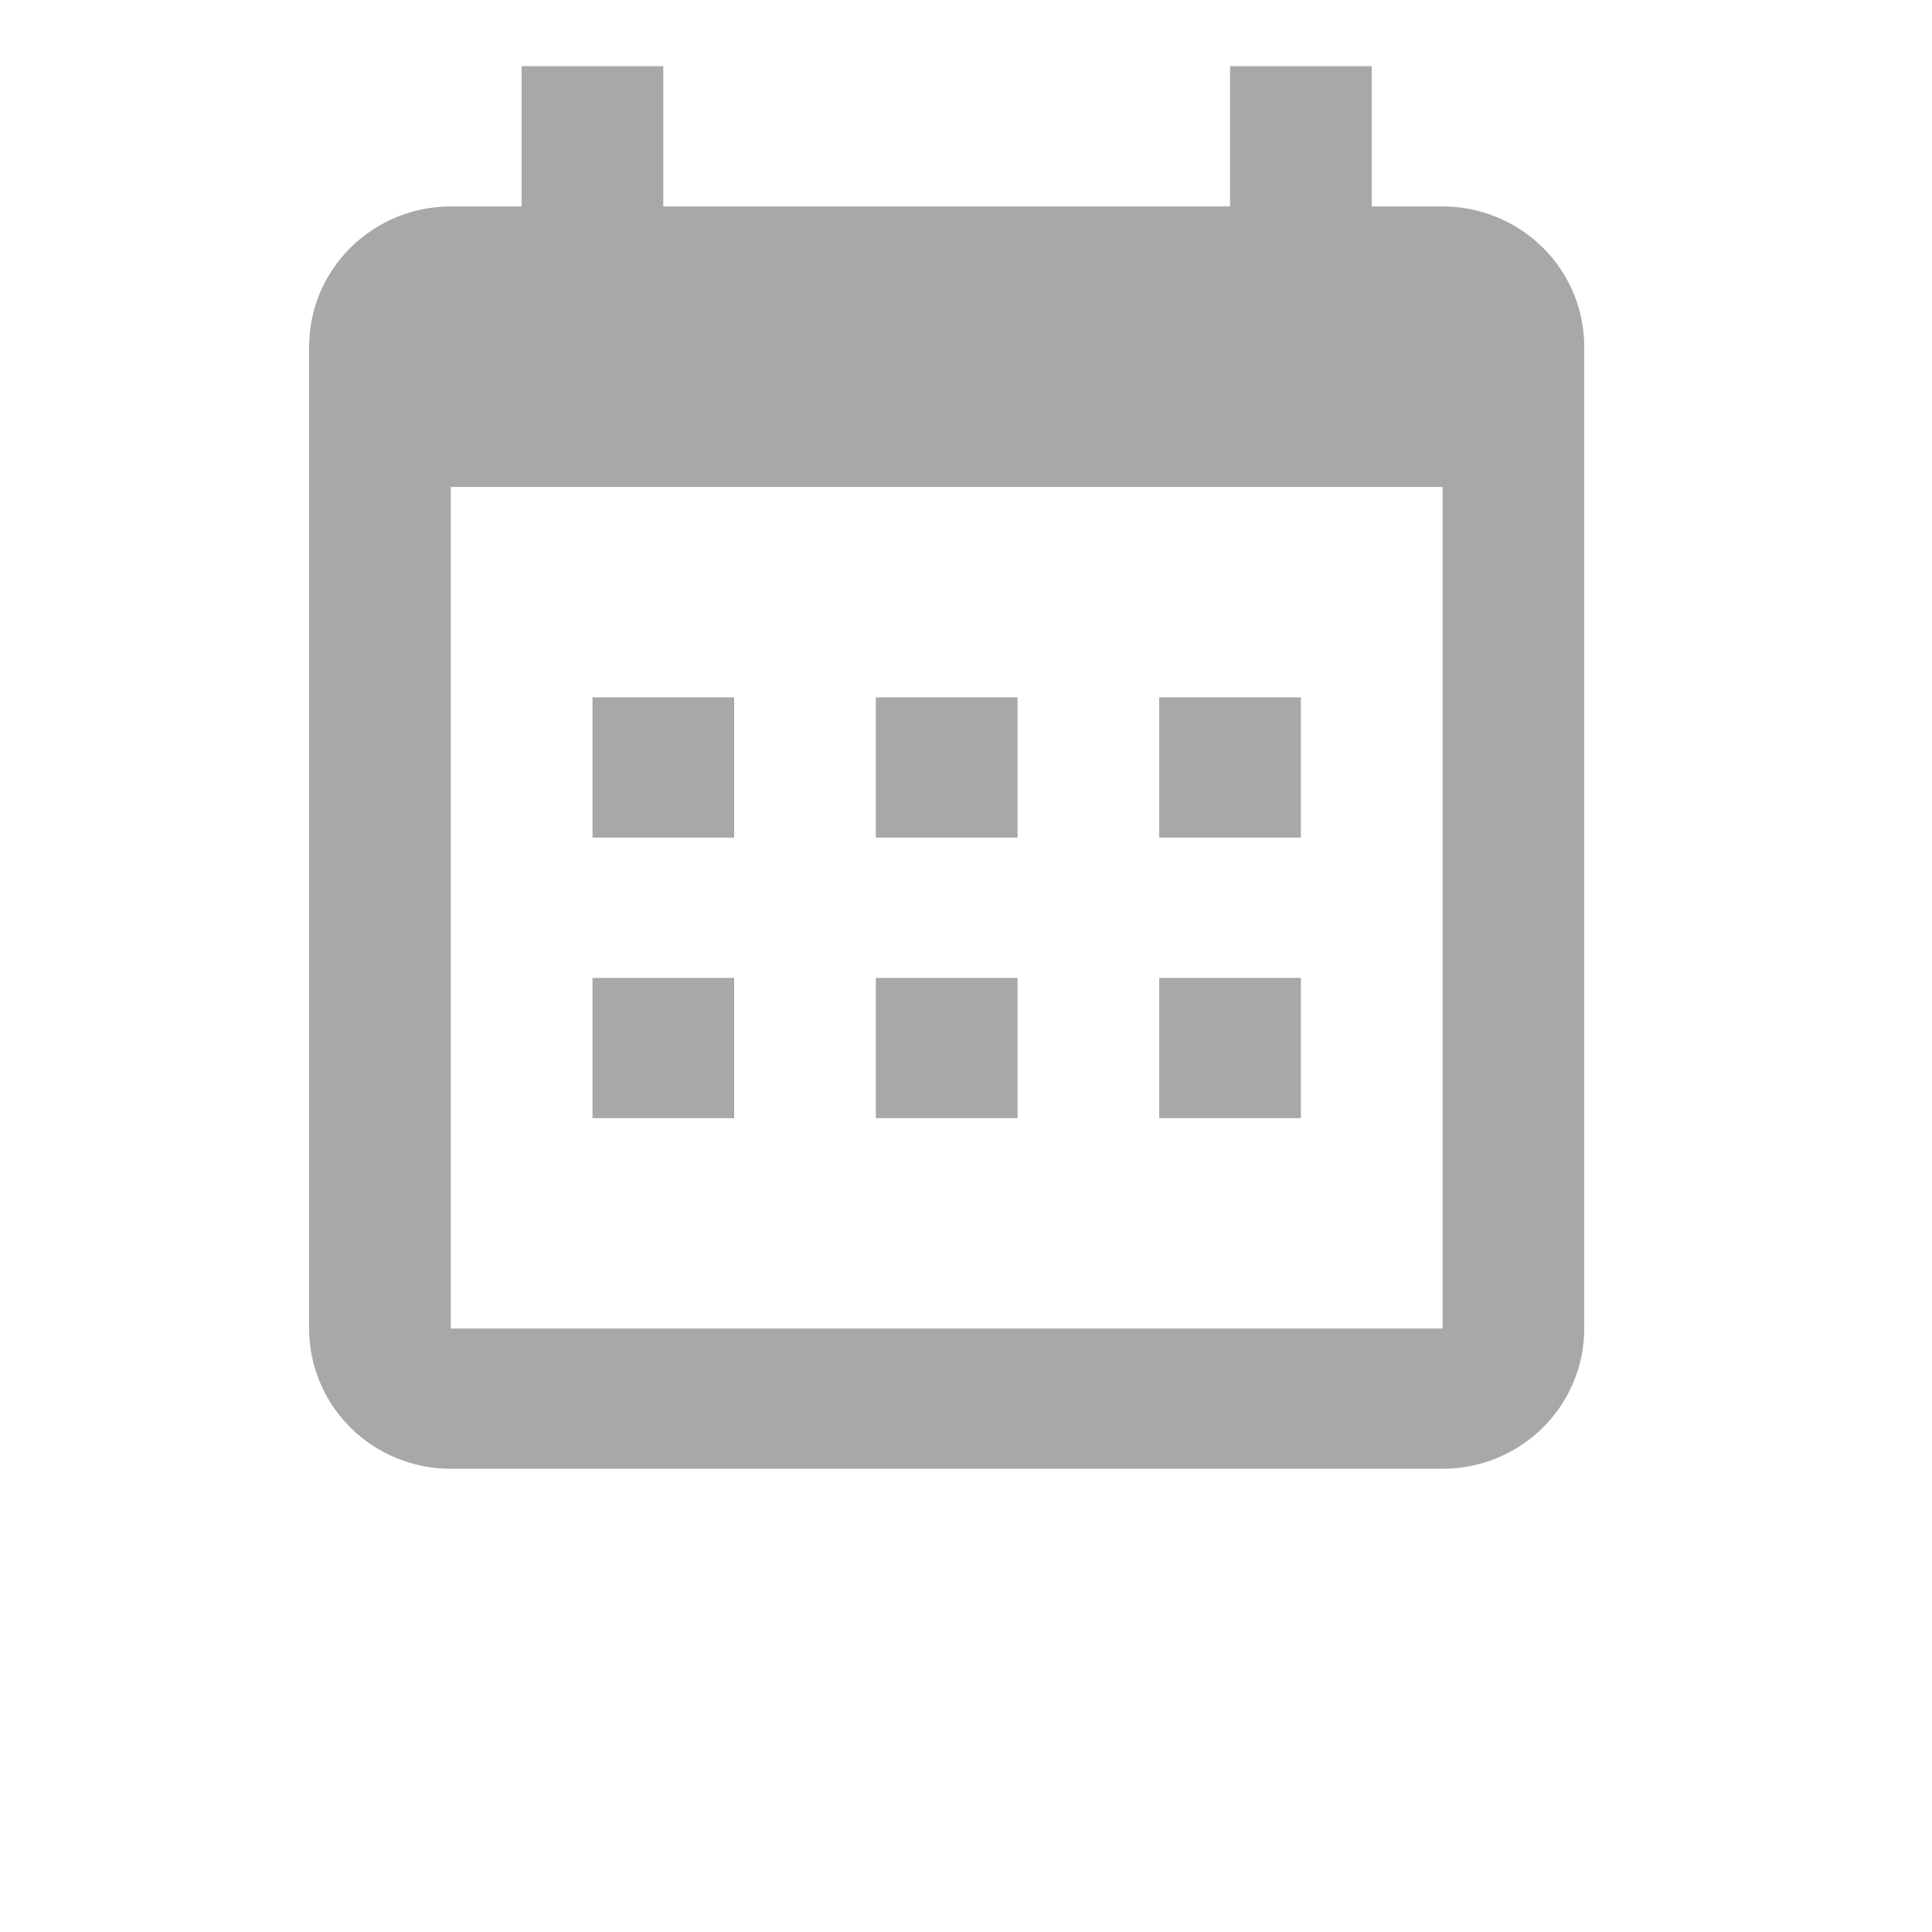 <svg xmlns="http://www.w3.org/2000/svg" width="17" height="17" viewBox="0 0 17 25" fill="none">
                            <path fill-rule="evenodd" clip-rule="evenodd" d="M4.583 2.671H11.917V0.856H13.75V2.671H14.667C15.153 2.671 15.619 2.863 15.963 3.203C16.307 3.543 16.5 4.005 16.5 4.486V17.191C16.5 17.673 16.307 18.134 15.963 18.475C15.619 18.815 15.153 19.006 14.667 19.006H1.833C1.347 19.006 0.881 18.815 0.537 18.475C0.193 18.134 0 17.673 0 17.191V4.486C0 4.005 0.193 3.543 0.537 3.203C0.881 2.863 1.347 2.671 1.833 2.671H2.75V0.856H4.583V2.671ZM1.833 6.301V17.191H14.667V6.301H1.833ZM3.667 9.024H5.5V10.839H3.667V9.024ZM7.333 9.024H9.167V10.839H7.333V9.024ZM11 9.024H12.833V10.839H11V9.024ZM11 12.654H12.833V14.469H11V12.654ZM7.333 12.654H9.167V14.469H7.333V12.654ZM3.667 12.654H5.5V14.469H3.667V12.654Z" fill="#AAA7A7"/>
                            </svg>
                            